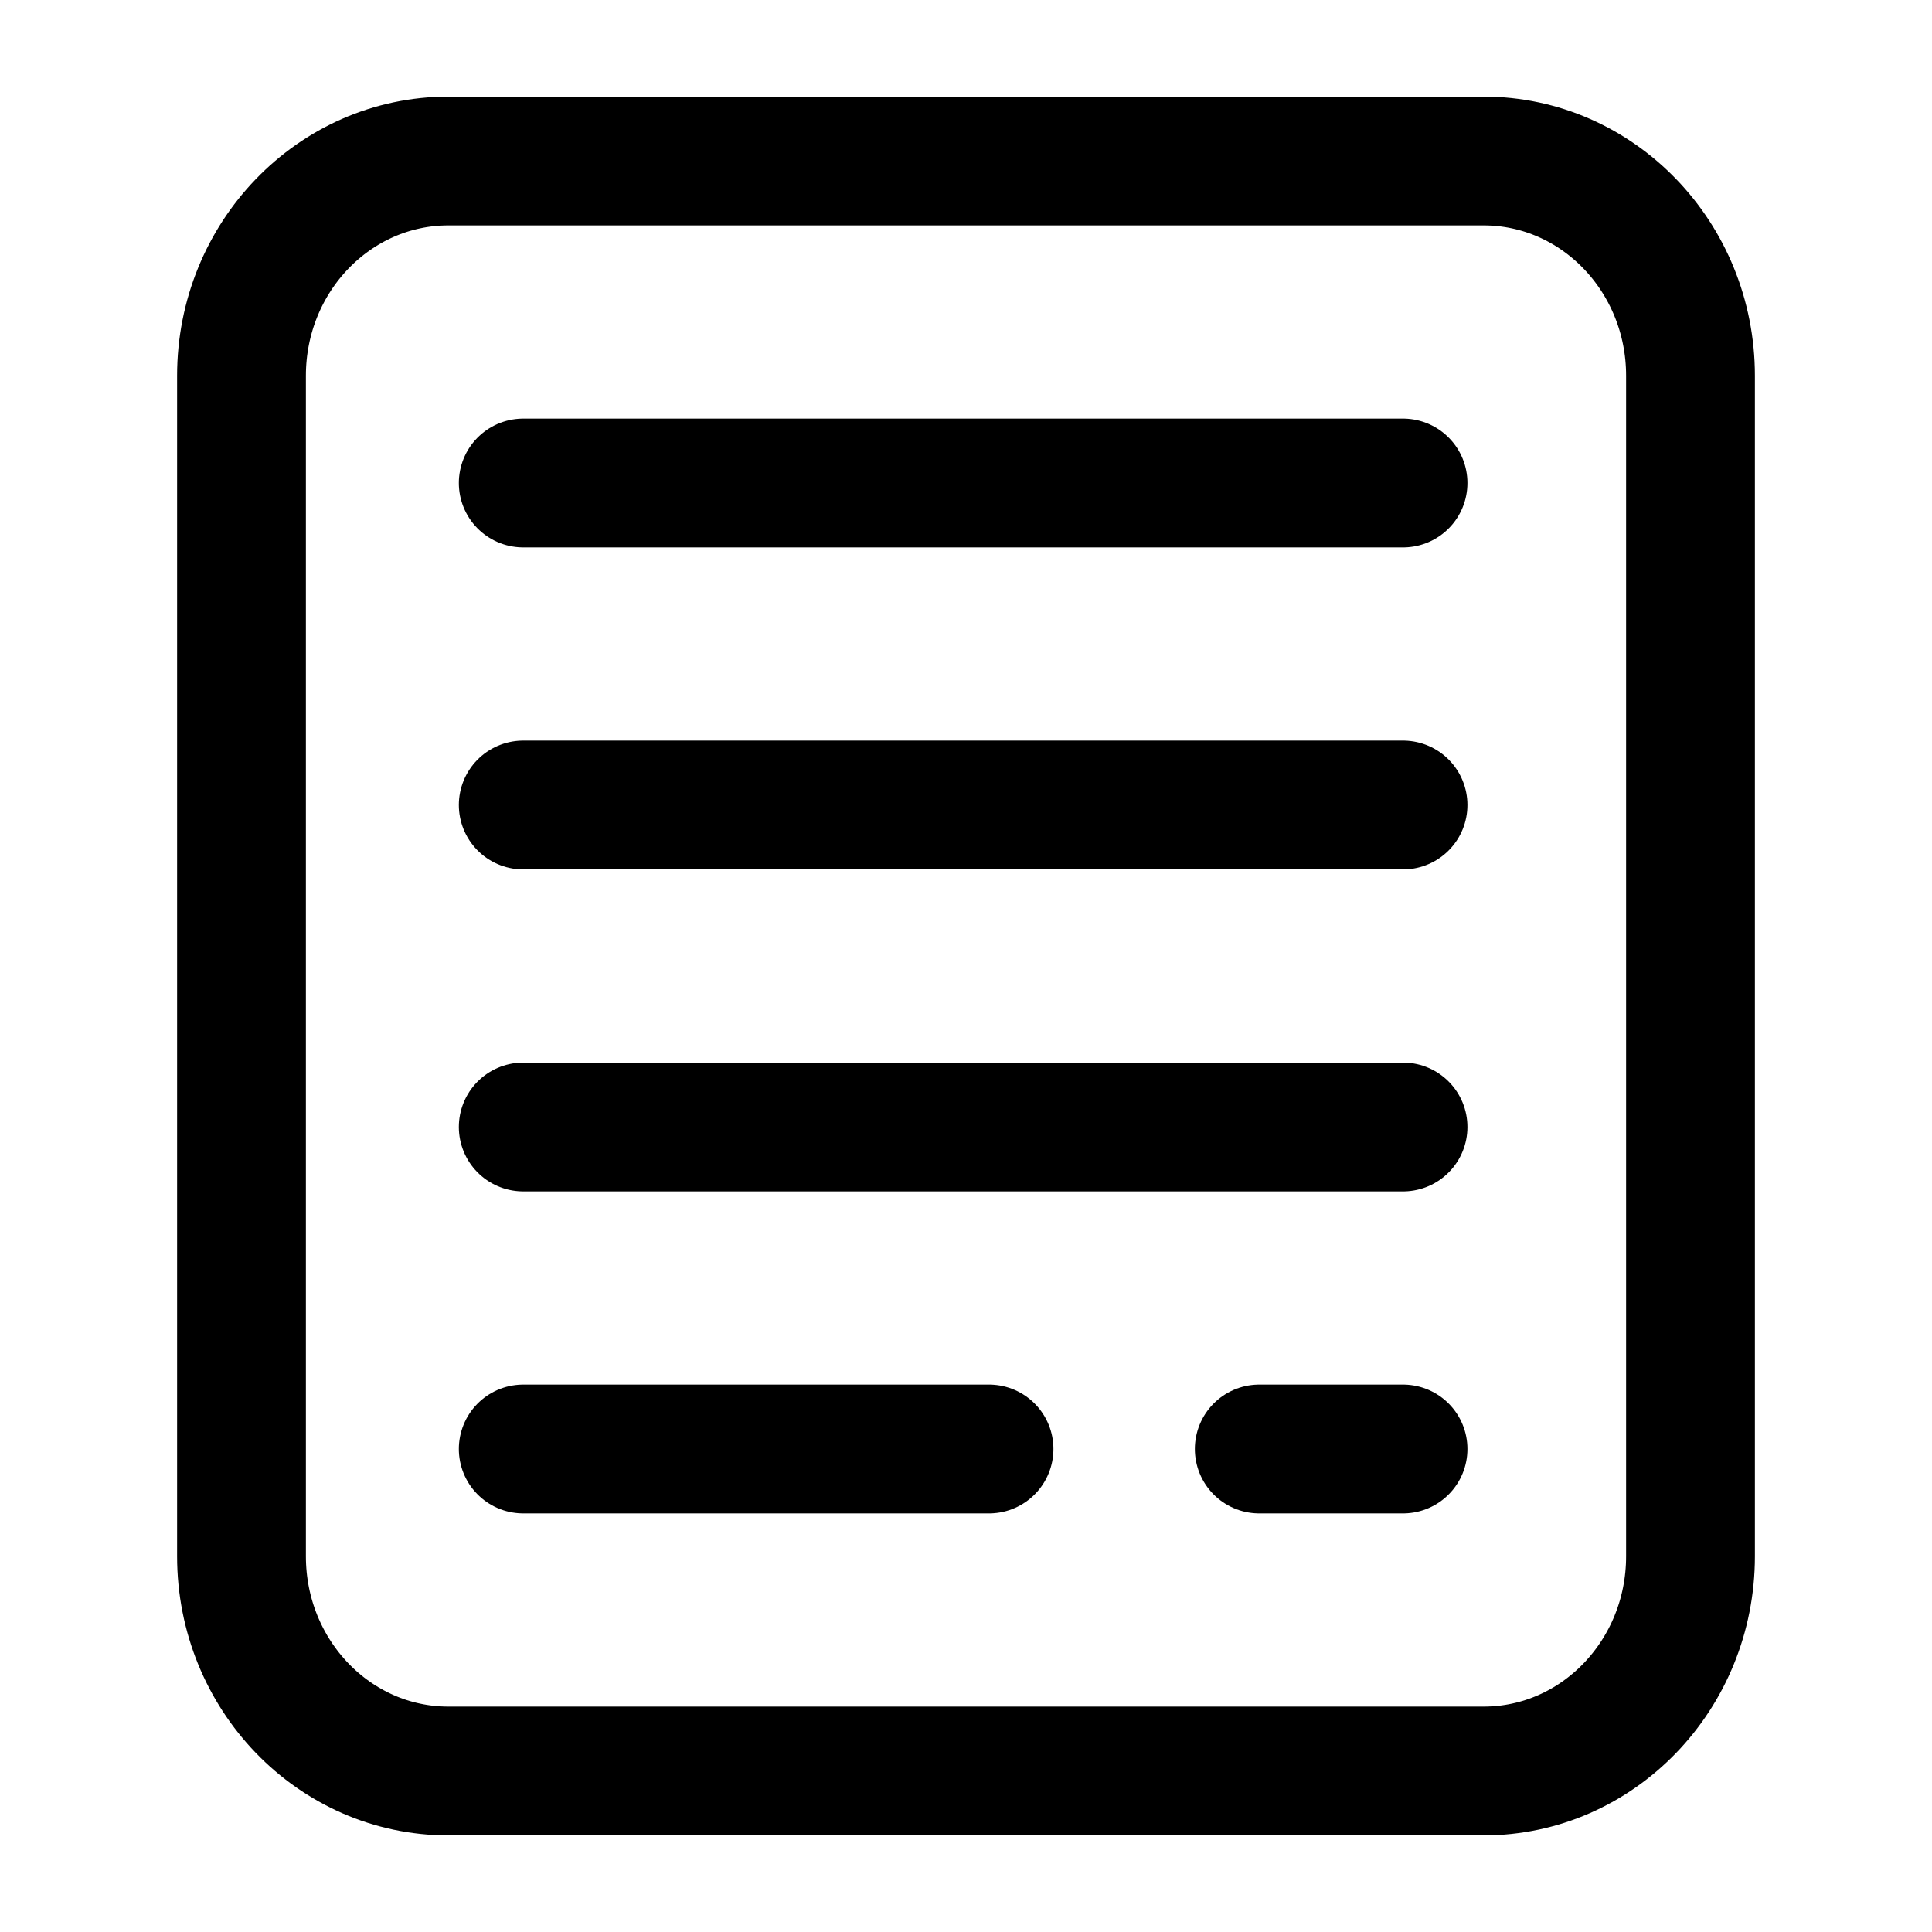 <svg width="24" height="24" viewBox="0 0 24 24" fill="none" xmlns="http://www.w3.org/2000/svg">
<path d="M6.5 6H17.429M6.5 10H17.429M6.5 14H12.5L17.429 14M6.5 18H12.286M15.643 18H17.429M5.571 22H18.429C19.849 22 21 20.806 21 19.333V4.667C21 3.194 19.849 2 18.429 2H5.571C4.151 2 3 3.194 3 4.667V19.333C3 20.806 4.151 22 5.571 22Z" stroke="black" stroke-width="1.6" stroke-linecap="round" stroke-linejoin="round"/>
</svg>
